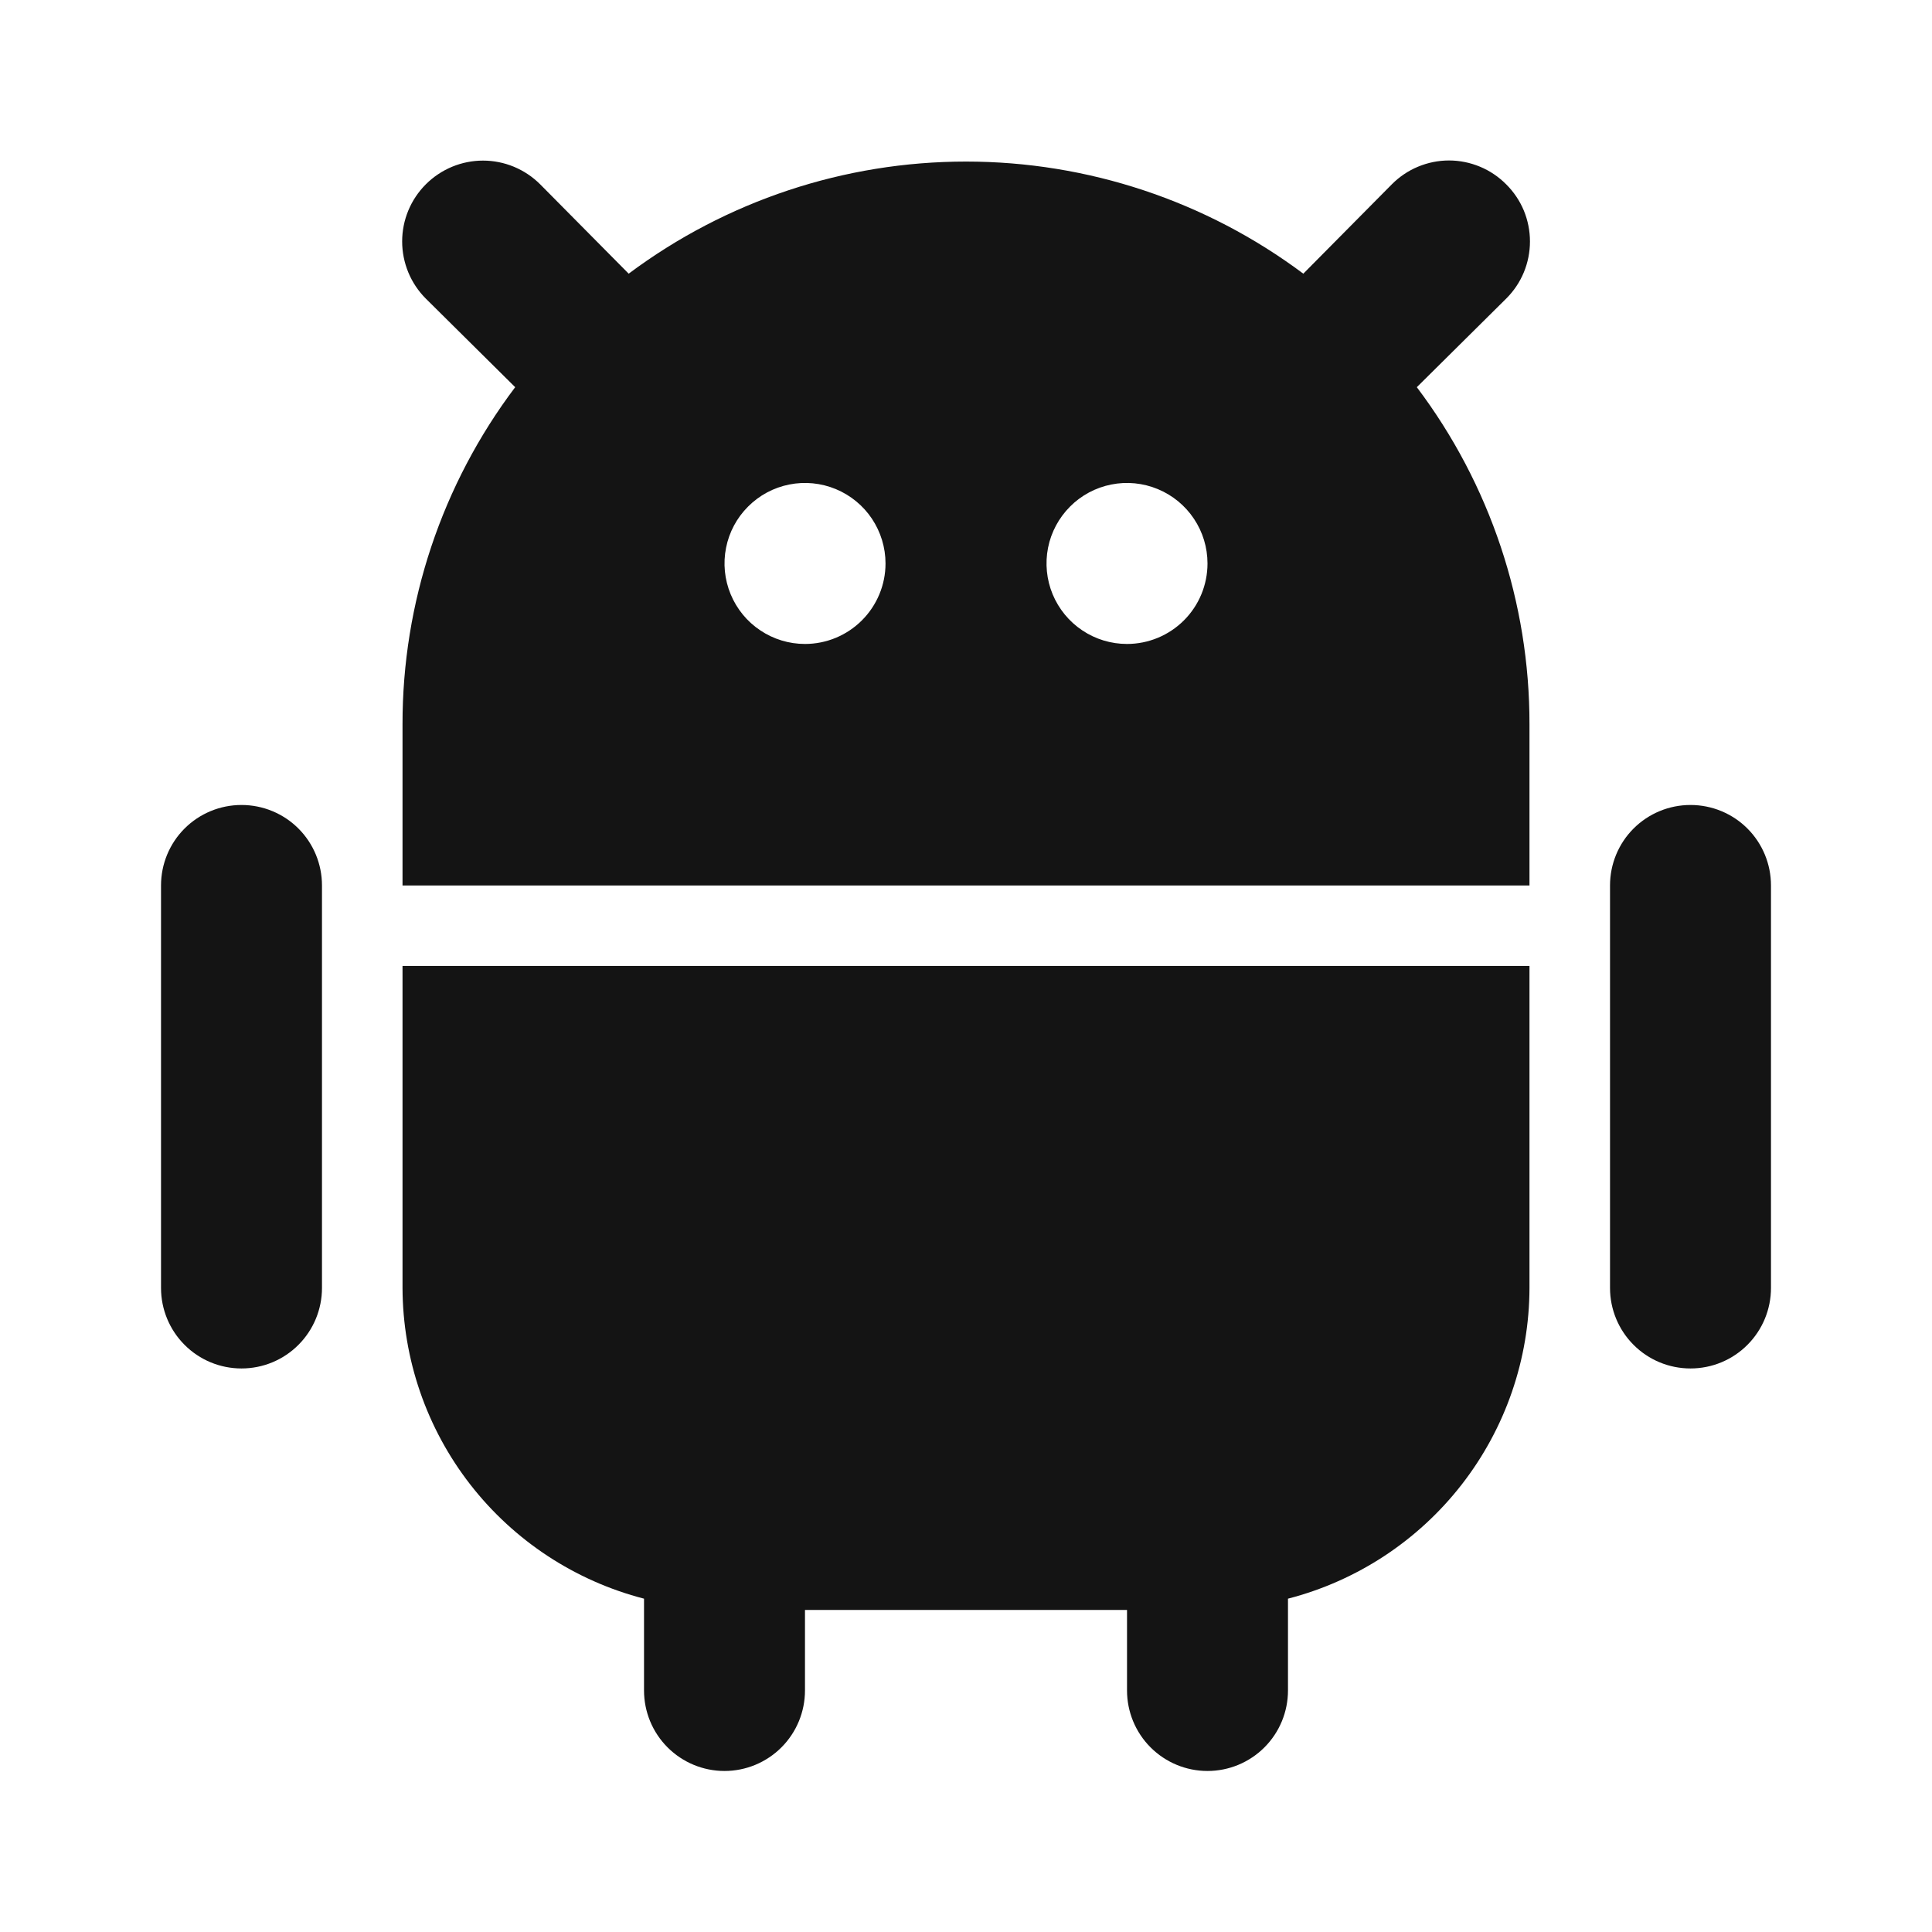 <svg width="32" height="32" viewBox="0 0 32 32" fill="none" xmlns="http://www.w3.org/2000/svg">
<g id="ic_android">
<path id="Vector" d="M4 13.333C3.646 13.333 3.307 13.473 3.057 13.723C2.807 13.973 2.667 14.312 2.667 14.666V21.333C2.667 21.686 2.807 22.025 3.057 22.275C3.307 22.526 3.646 22.666 4 22.666C4.354 22.666 4.693 22.526 4.943 22.275C5.193 22.025 5.333 21.686 5.333 21.333V14.666C5.333 14.312 5.193 13.973 4.943 13.723C4.693 13.473 4.354 13.333 4 13.333ZM6.667 21.333C6.671 22.512 7.065 23.657 7.789 24.588C8.513 25.519 9.525 26.184 10.667 26.479V27.999C10.667 28.353 10.807 28.692 11.057 28.942C11.307 29.192 11.646 29.333 12 29.333C12.354 29.333 12.693 29.192 12.943 28.942C13.193 28.692 13.333 28.353 13.333 27.999V26.666H18.667V27.999C18.667 28.353 18.807 28.692 19.057 28.942C19.307 29.192 19.646 29.333 20 29.333C20.354 29.333 20.693 29.192 20.943 28.942C21.193 28.692 21.333 28.353 21.333 27.999V26.479C22.475 26.184 23.487 25.519 24.211 24.588C24.935 23.657 25.33 22.512 25.333 21.333V15.999H6.667V21.333ZM24.947 3.053C24.823 2.928 24.675 2.828 24.513 2.761C24.35 2.693 24.176 2.658 24 2.658C23.824 2.658 23.65 2.693 23.487 2.761C23.325 2.828 23.177 2.928 23.053 3.053L21.587 4.533C19.974 3.327 18.014 2.676 16 2.676C13.986 2.676 12.027 3.327 10.413 4.533L8.947 3.053C8.822 2.928 8.675 2.83 8.512 2.762C8.35 2.695 8.176 2.66 8 2.66C7.824 2.66 7.65 2.695 7.488 2.762C7.325 2.83 7.178 2.928 7.053 3.053C6.802 3.304 6.661 3.644 6.661 3.999C6.661 4.175 6.696 4.349 6.763 4.512C6.83 4.674 6.929 4.822 7.053 4.946L8.533 6.413C7.319 8.022 6.664 9.983 6.667 11.999V14.666H25.333V11.999C25.336 9.983 24.681 8.022 23.467 6.413L24.947 4.946C25.072 4.822 25.171 4.675 25.239 4.512C25.306 4.35 25.341 4.175 25.341 3.999C25.341 3.823 25.306 3.649 25.239 3.486C25.171 3.324 25.072 3.177 24.947 3.053ZM13.333 10.666C13.07 10.666 12.812 10.588 12.593 10.441C12.373 10.295 12.203 10.086 12.102 9.843C12.001 9.599 11.974 9.331 12.026 9.072C12.077 8.814 12.204 8.576 12.391 8.39C12.577 8.203 12.815 8.076 13.073 8.025C13.332 7.973 13.6 8 13.844 8.101C14.087 8.202 14.296 8.373 14.442 8.592C14.588 8.811 14.667 9.069 14.667 9.333C14.667 9.686 14.526 10.025 14.276 10.275C14.026 10.525 13.687 10.666 13.333 10.666ZM18.667 10.666C18.403 10.666 18.145 10.588 17.926 10.441C17.707 10.295 17.536 10.086 17.435 9.843C17.334 9.599 17.308 9.331 17.359 9.072C17.41 8.814 17.538 8.576 17.724 8.39C17.91 8.203 18.148 8.076 18.407 8.025C18.665 7.973 18.933 8 19.177 8.101C19.421 8.202 19.629 8.373 19.775 8.592C19.922 8.811 20 9.069 20 9.333C20 9.686 19.86 10.025 19.61 10.275C19.36 10.525 19.02 10.666 18.667 10.666ZM28 13.333C27.646 13.333 27.307 13.473 27.057 13.723C26.807 13.973 26.667 14.312 26.667 14.666V21.333C26.667 21.686 26.807 22.025 27.057 22.275C27.307 22.526 27.646 22.666 28 22.666C28.354 22.666 28.693 22.526 28.943 22.275C29.193 22.025 29.333 21.686 29.333 21.333V14.666C29.333 14.312 29.193 13.973 28.943 13.723C28.693 13.473 28.354 13.333 28 13.333Z" fill="#141414"/>
</g>
</svg>
